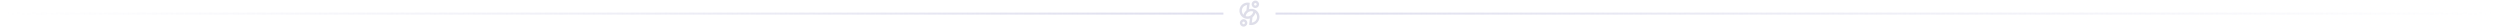 <svg width="1247" height="14" viewBox="0 0 1247 14" fill="none" xmlns="http://www.w3.org/2000/svg">
<path d="M0.23 6.787H610.23" stroke="url(#paint0_linear_215_8399)"/>
<path d="M624.693 4.422C624.111 4.345 623.534 4.402 622.992 4.566L623.401 1.398L622.803 1.322C621.731 1.181 620.664 1.47 619.809 2.133C618.954 2.795 618.404 3.751 618.264 4.827C617.979 7.044 619.548 9.083 621.768 9.368C621.944 9.392 622.121 9.4 622.293 9.4C622.695 9.4 623.092 9.336 623.469 9.22L623.06 12.388L623.658 12.464C623.835 12.488 624.011 12.496 624.184 12.496C625.075 12.496 625.938 12.203 626.652 11.649C627.511 10.986 628.057 10.031 628.197 8.955C628.482 6.742 626.909 4.707 624.693 4.422ZM619.456 4.98C619.552 4.225 619.937 3.55 620.544 3.085C620.985 2.743 621.503 2.546 622.045 2.498L621.691 5.237C620.993 5.779 620.503 6.518 620.275 7.357C619.669 6.754 619.339 5.891 619.456 4.98ZM621.92 8.172C621.723 8.148 621.535 8.104 621.354 8.039C621.459 7.301 621.84 6.642 622.434 6.184C623.036 5.719 623.782 5.518 624.541 5.614C624.738 5.638 624.926 5.682 625.107 5.747C625.002 6.485 624.621 7.144 624.027 7.602C623.421 8.067 622.675 8.272 621.92 8.172ZM627.001 8.806C626.905 9.561 626.52 10.236 625.913 10.701C625.472 11.043 624.954 11.239 624.412 11.288L624.766 8.549C625.464 8.007 625.954 7.268 626.182 6.429C626.788 7.032 627.118 7.899 627.001 8.806Z" fill="#DEDEE9"/>
<path d="M620.313 13.287C620.232 13.287 620.152 13.283 620.072 13.271C619.056 13.139 618.334 12.207 618.466 11.191C618.599 10.175 619.53 9.453 620.545 9.585C621.561 9.718 622.283 10.649 622.151 11.665C622.086 12.159 621.838 12.596 621.444 12.898C621.115 13.155 620.722 13.287 620.313 13.287ZM620.309 10.774C619.983 10.774 619.702 11.014 619.658 11.344C619.614 11.701 619.867 12.03 620.224 12.075C620.397 12.098 620.569 12.05 620.706 11.942C620.842 11.834 620.935 11.681 620.955 11.508C620.999 11.151 620.746 10.822 620.389 10.777C620.365 10.774 620.337 10.774 620.309 10.774Z" fill="#DEDEE9"/>
<path d="M626.179 4.004C626.099 4.004 626.019 4 625.939 3.988C624.923 3.855 624.201 2.924 624.333 1.908C624.398 1.414 624.646 0.976 625.04 0.675C625.433 0.37 625.919 0.241 626.412 0.302C627.428 0.434 628.15 1.366 628.018 2.381C627.901 3.317 627.099 4.004 626.179 4.004ZM626.175 1.49C626.031 1.49 625.895 1.538 625.778 1.627C625.642 1.735 625.549 1.888 625.529 2.06C625.485 2.418 625.738 2.747 626.095 2.791C626.448 2.839 626.781 2.582 626.83 2.225C626.874 1.868 626.621 1.538 626.264 1.494C626.232 1.49 626.204 1.49 626.175 1.49Z" fill="#DEDEE9"/>
<path d="M636.23 6.787H1246.23" stroke="url(#paint1_linear_215_8399)"/>
<defs>
<linearGradient id="paint0_linear_215_8399" x1="0.23" y1="7.287" x2="610.23" y2="7.287" gradientUnits="userSpaceOnUse">
<stop stop-color="#DFDFEE" stop-opacity="0"/>
<stop offset="1" stop-color="#DFDFEE"/>
</linearGradient>
<linearGradient id="paint1_linear_215_8399" x1="636.23" y1="7.287" x2="1246.23" y2="7.287" gradientUnits="userSpaceOnUse">
<stop stop-color="#DFDFEE"/>
<stop offset="1" stop-color="#DFDFEE" stop-opacity="0"/>
</linearGradient>
</defs>
</svg>
